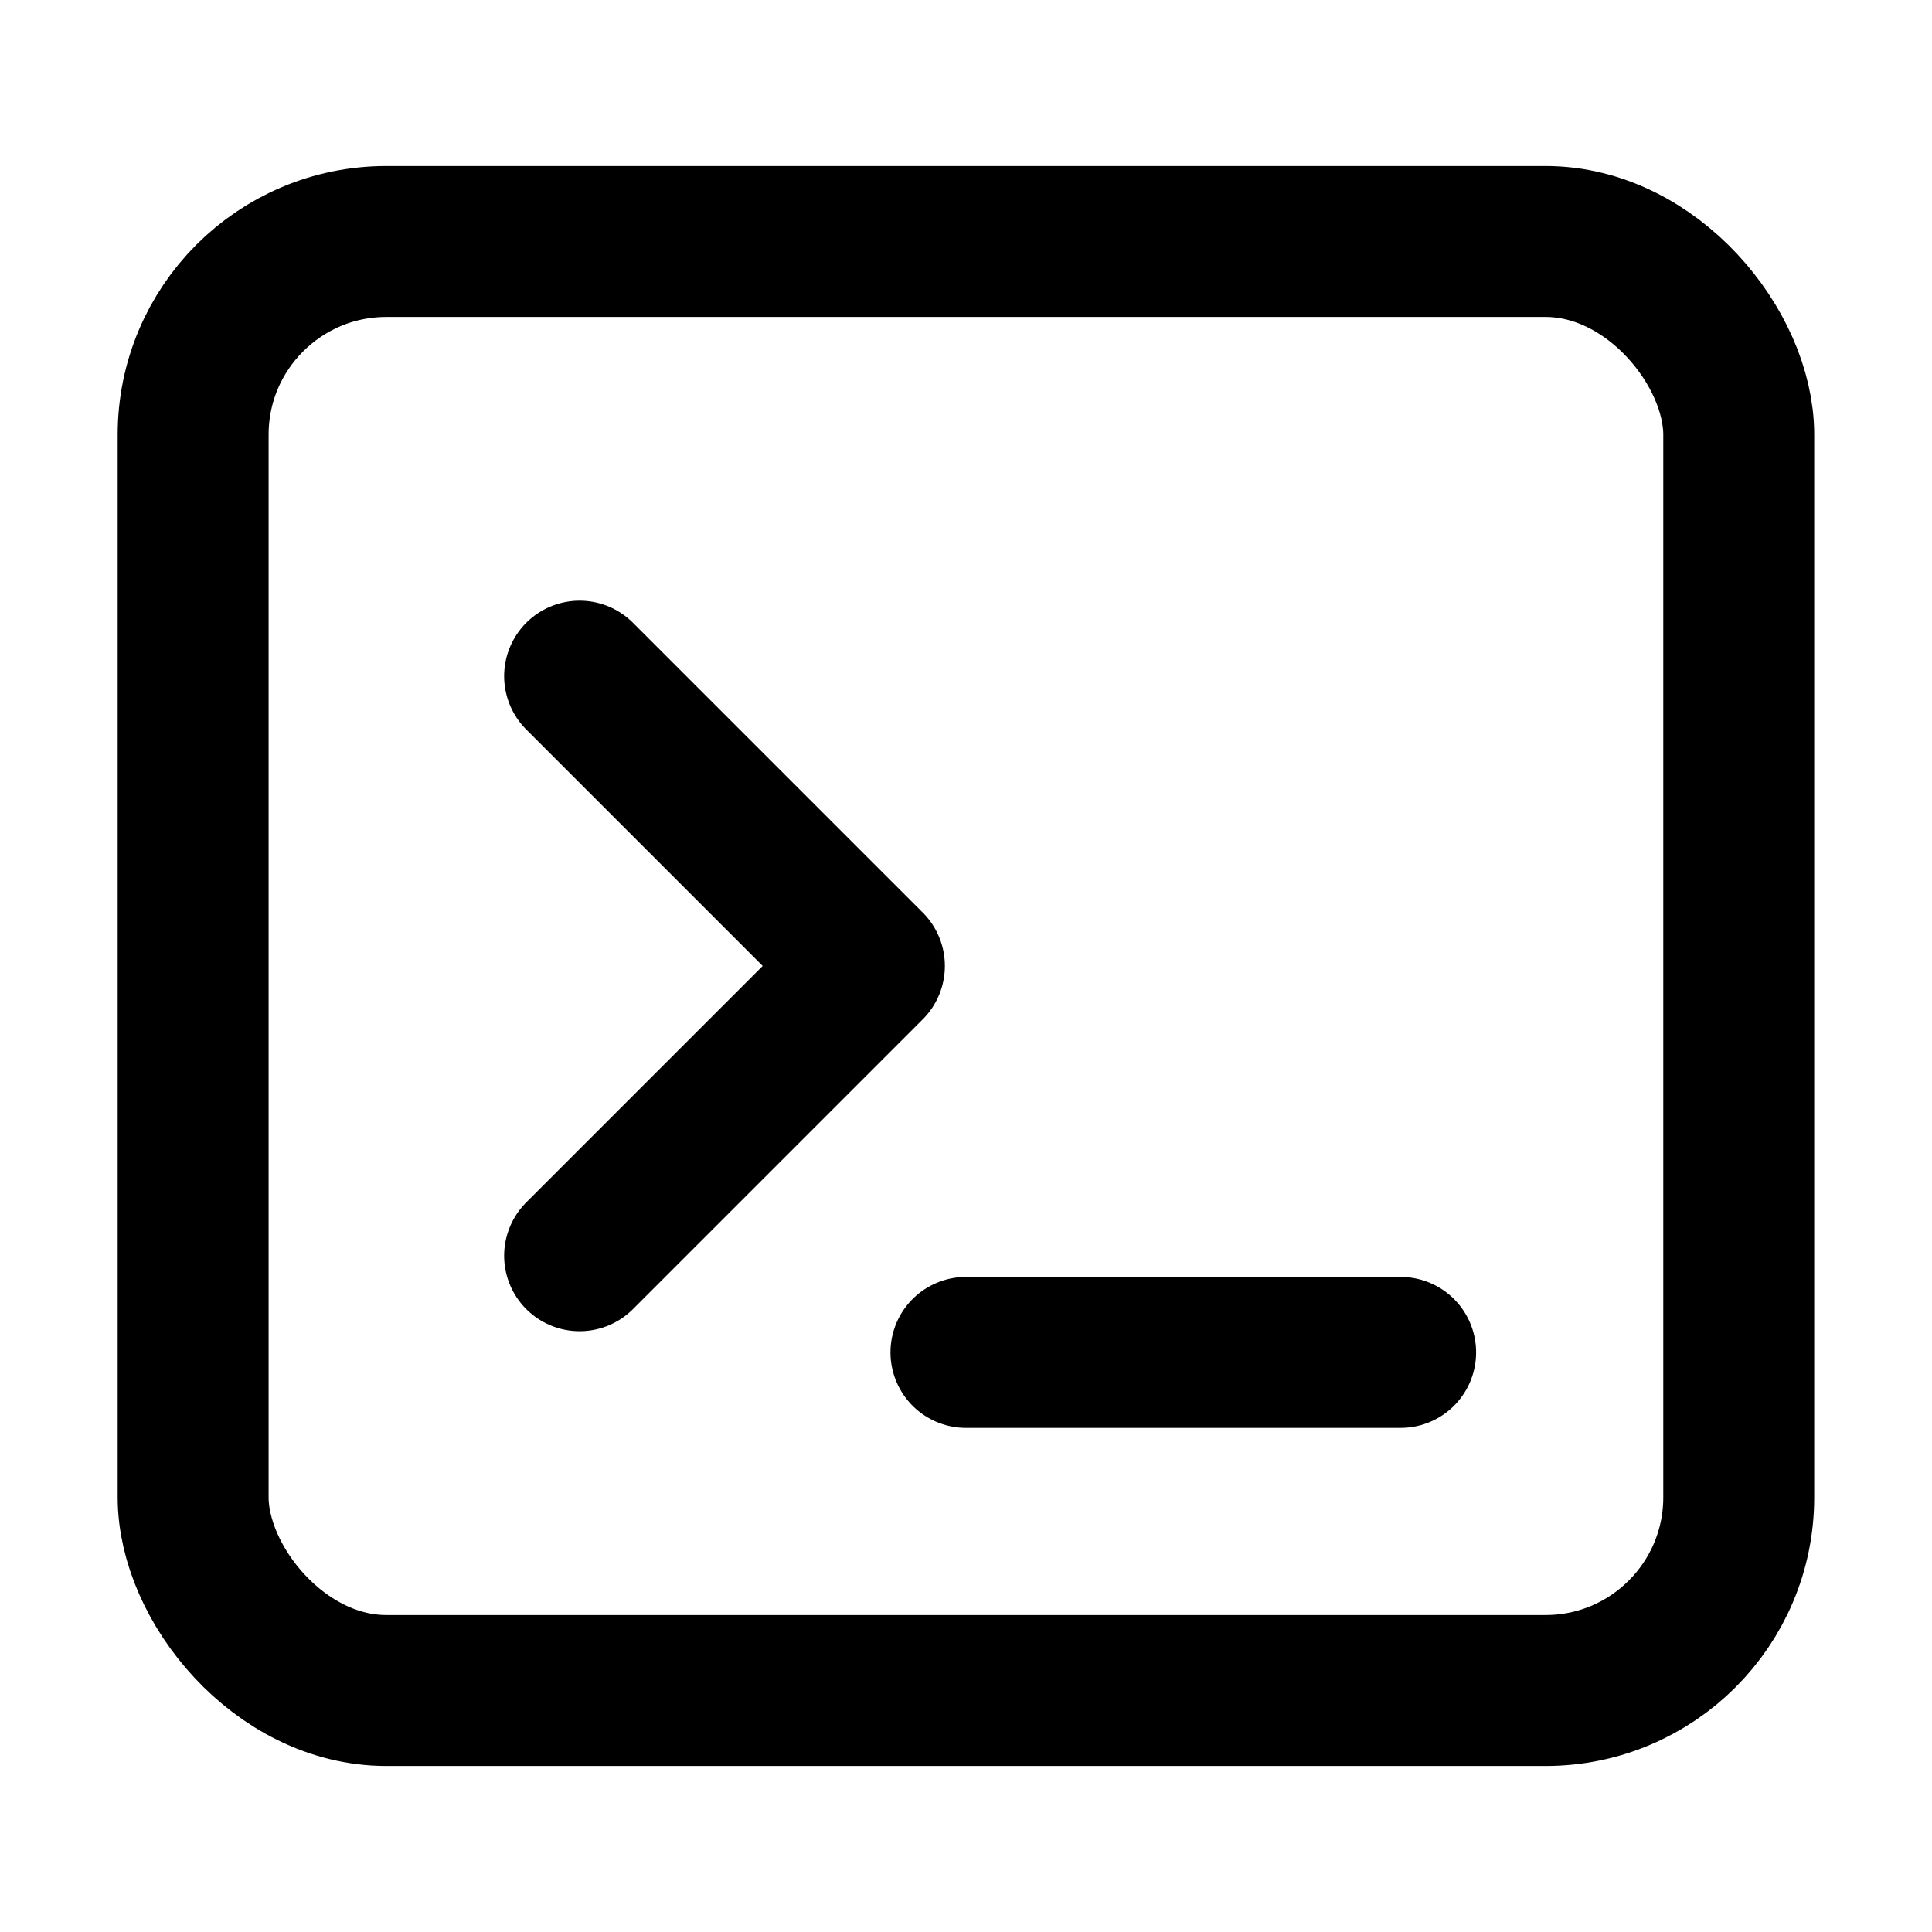 <svg width="32" height="32" viewBox="0 0 32 32" fill="none" xmlns="http://www.w3.org/2000/svg">
<rect x="3.199" y="4" width="25.6" height="24" rx="3.2" stroke="black" stroke-width="2.5" stroke-linecap="round" stroke-linejoin="round"/>
<path d="M9.6 20.799L14.4 15.999L9.6 11.199" stroke="black" stroke-width="2.5" stroke-linecap="round" stroke-linejoin="round"/>
<path d="M23.199 22.4L15.999 22.4" stroke="black" stroke-width="2.5" stroke-linecap="round" stroke-linejoin="round"/>
</svg>
